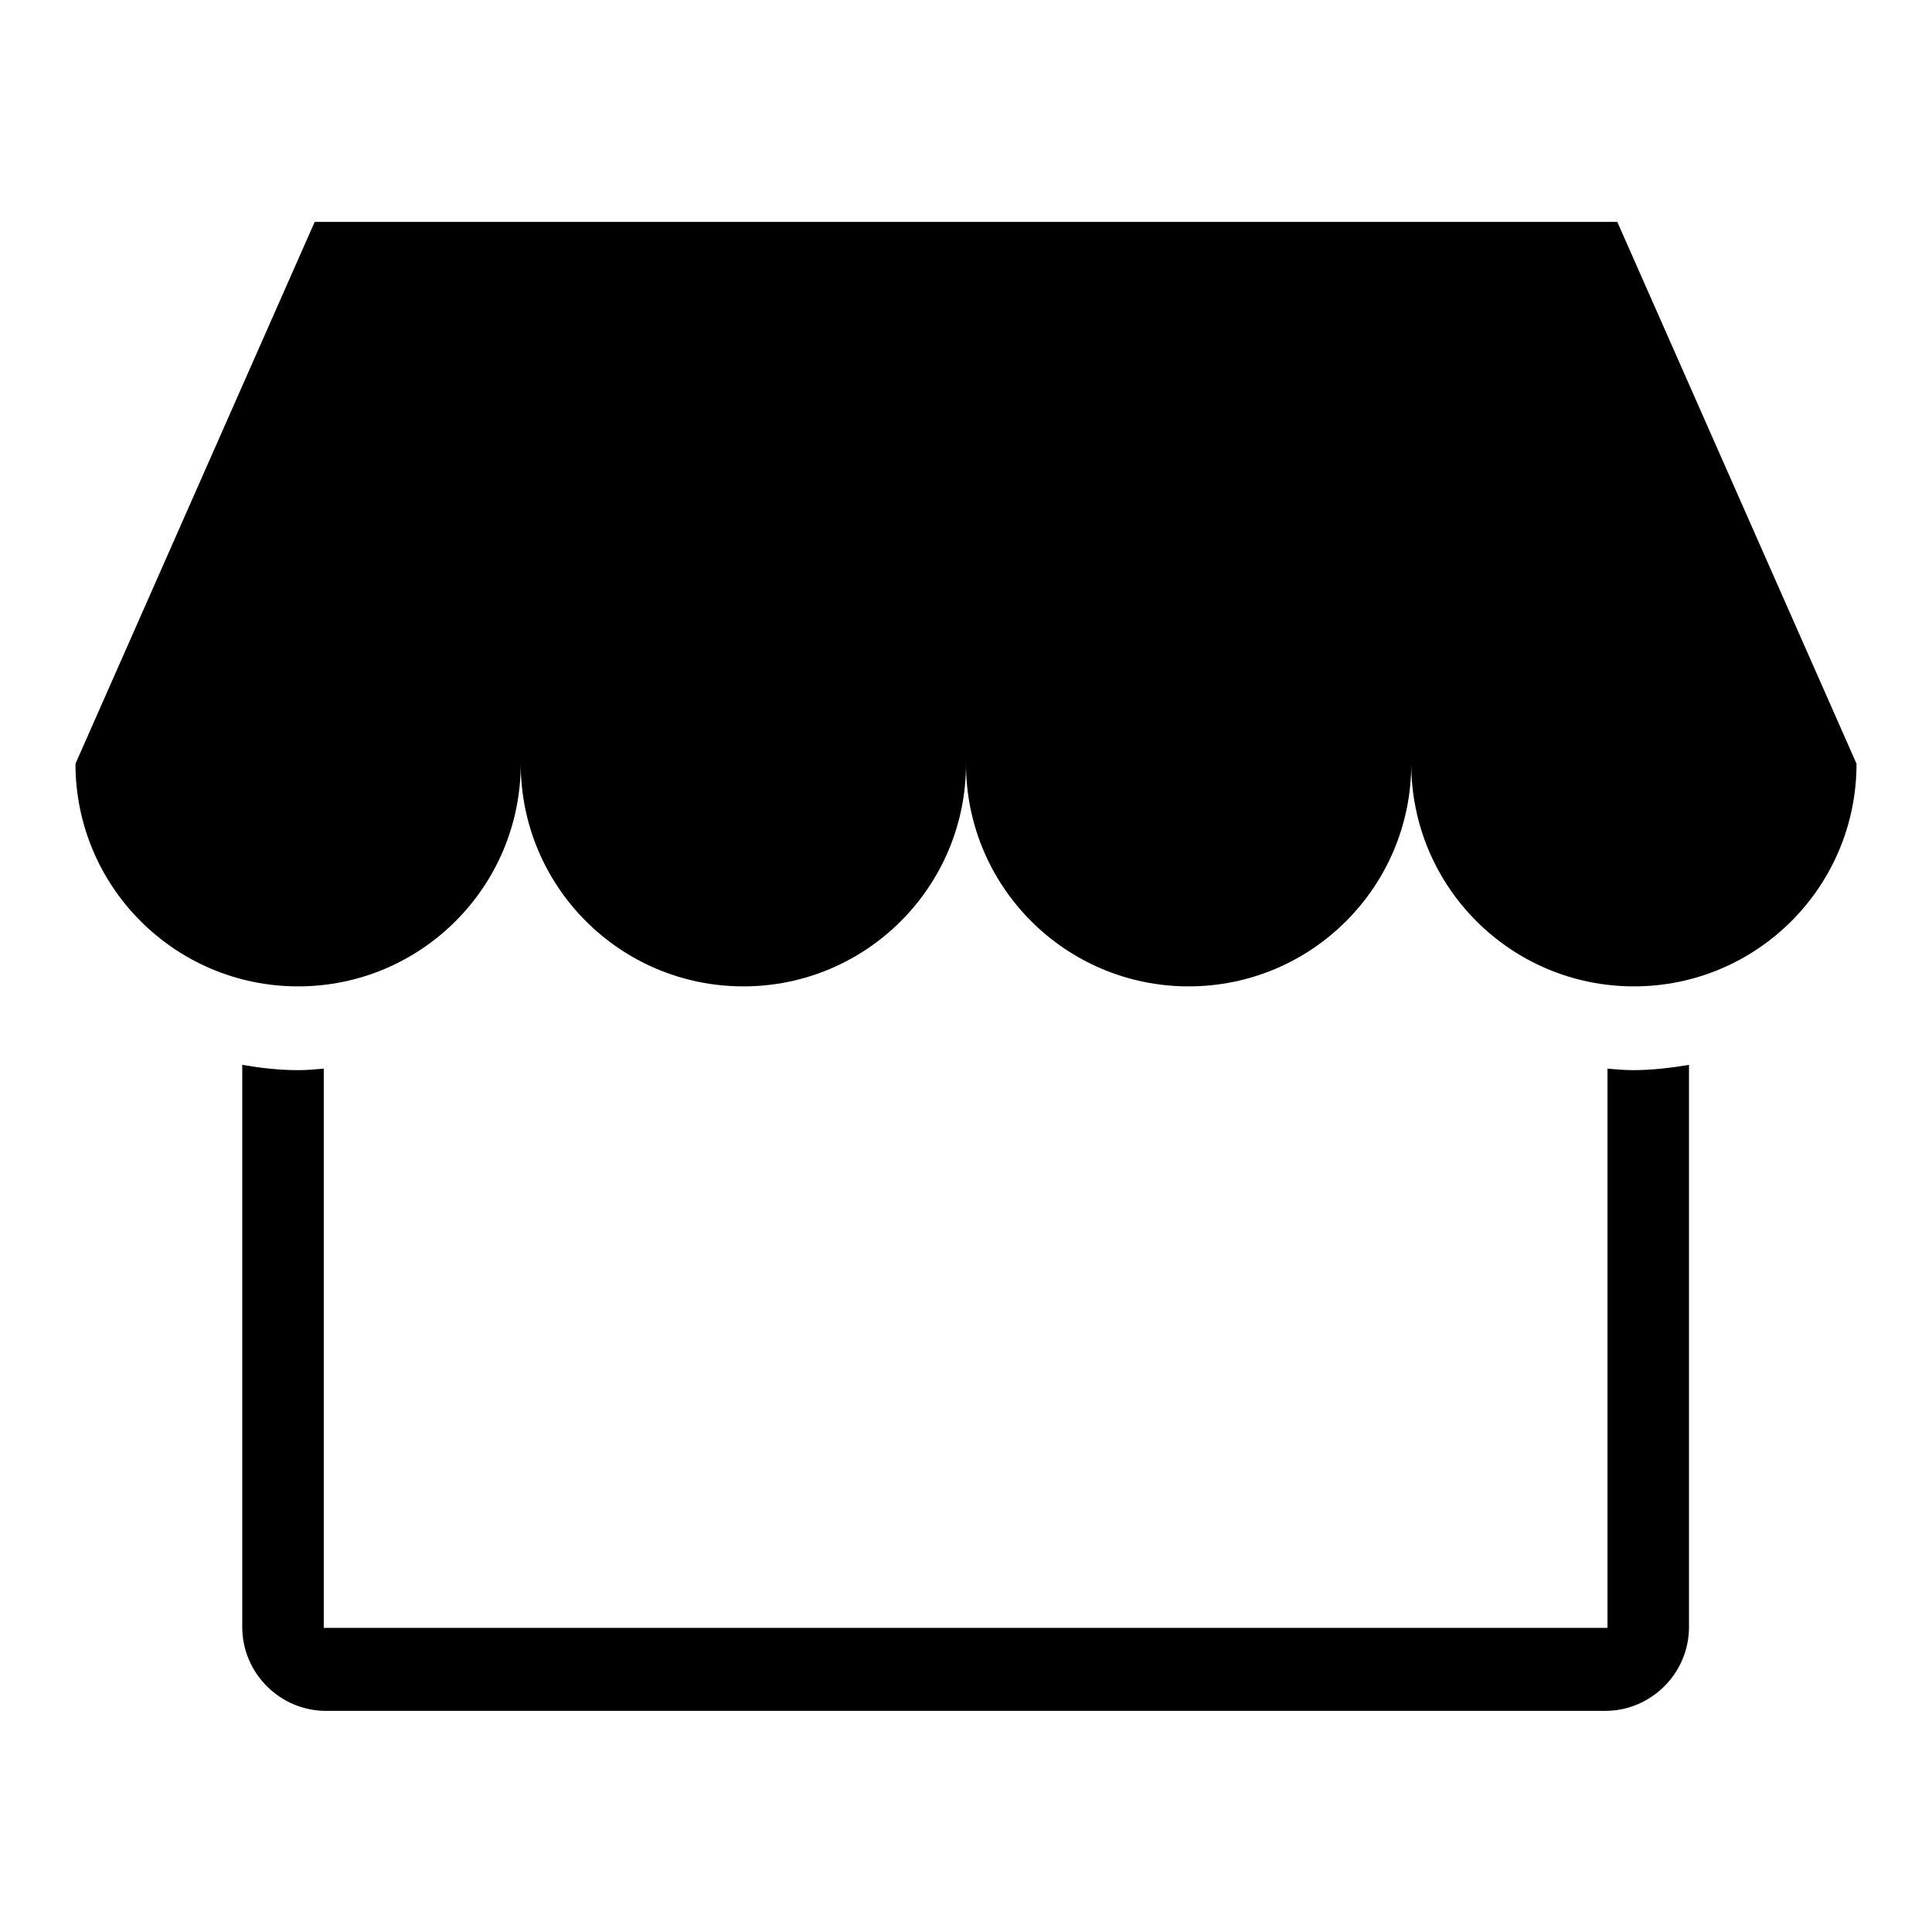 <?xml version="1.0" encoding="utf-8"?>
<!-- Svg Vector Icons : http://www.onlinewebfonts.com/icon -->
<!DOCTYPE svg PUBLIC "-//W3C//DTD SVG 1.1//EN" "http://www.w3.org/Graphics/SVG/1.1/DTD/svg11.dtd">
<svg version="1.1" xmlns="http://www.w3.org/2000/svg" xmlns:xlink="http://www.w3.org/1999/xlink" x="0px" y="0px" viewBox="0 0 256 256" enable-background="new 0 0 256 256" xml:space="preserve">
<g><g><path fill="#000000" d="M216.5,130.7c-16.3,0-29.5-13.2-29.5-29.5c0,16.3-13.2,29.5-29.5,29.5c-16.3,0-29.5-13.2-29.5-29.5c0,16.3-13.2,29.5-29.5,29.5c-16.3,0-29.5-13.2-29.5-29.5c0,16.3-13.2,29.5-29.5,29.5c-16.3,0-29.5-13.2-29.5-29.5l31.7-71.8h172.6l31.7,71.8C246,117.5,232.8,130.7,216.5,130.7z M42.9,141.6v74.1h170.1v-74.1c1.1,0.1,2.3,0.2,3.4,0.2c2.5,0,5-0.3,7.4-0.7v74.5c0,6.1-5,11.1-11.1,11.1H43.2c-6.1,0-11.1-5-11.1-11.1v-74.5c2.4,0.4,4.8,0.7,7.4,0.7C40.7,141.8,41.8,141.7,42.9,141.6z"/></g></g>
</svg>